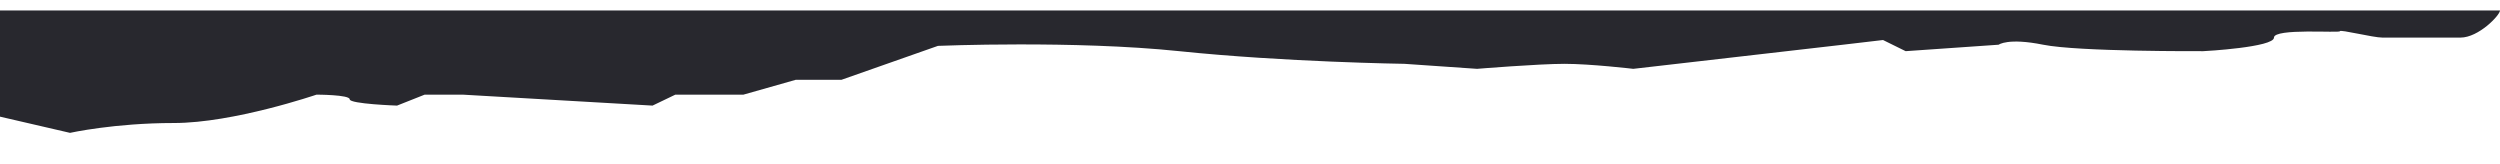 <svg width="1436" height="94" viewBox="0 0 1436 94" fill="none" xmlns="http://www.w3.org/2000/svg">
<g clip-path="url(#clip0_93_332)">
<g filter="url(#filter0_d_93_332)">
<path fill-rule="evenodd" clip-rule="evenodd" d="M1436 0C1436 2.709 1423.76 15.599 1413.26 15.599C1402.77 15.599 1374.02 15.599 1368.52 15.599C1363.03 15.599 1344.03 10.772 1344.03 11.93C1344.03 13.087 1306.17 10.076 1306.17 15.599C1306.17 21.122 1266.55 23.39 1265.55 23.39C1264.56 23.39 1193.9 23.768 1173.58 19.683C1153.26 15.599 1148.03 19.683 1148.03 19.683L1094.61 23.39L1081.61 16.987L1058.62 19.683L938.152 33.541C938.152 33.541 913.639 30.662 898.664 30.662C883.688 30.662 848.432 33.541 848.432 33.541L806.691 30.662C806.691 30.662 737.769 29.669 677.33 23.39C616.892 17.111 538.77 20.345 538.77 20.345L483.387 39.82H457.142L427.011 48.369H416.806H387.905L374.819 54.658L265.851 48.369H243.917L228.056 54.658C228.056 54.658 200.87 53.716 200.87 51.043C200.87 48.369 181.785 48.369 181.785 48.369C181.785 48.369 134.166 64.659 99.9 64.659C65.634 64.659 40.227 70.312 40.227 70.312L0.001 61L0 0" fill="#28282E"/>
</g>
</g>
<defs>
<filter id="filter0_d_93_332" x="-10" y="-4" width="1456" height="90.312" filterUnits="userSpaceOnUse" color-interpolation-filters="sRGB">
<feFlood flood-opacity="0" result="BackgroundImageFix"/>
<feColorMatrix in="SourceAlpha" type="matrix" values="0 0 0 0 0 0 0 0 0 0 0 0 0 0 0 0 0 0 127 0" result="hardAlpha"/>
<feOffset dy="6"/>
<feGaussianBlur stdDeviation="5"/>
<feColorMatrix type="matrix" values="0 0 0 0 0 0 0 0 0 0 0 0 0 0 0 0 0 0 0.09 0"/>
<feBlend mode="normal" in2="BackgroundImageFix" result="effect1_dropShadow_93_332"/>
<feBlend mode="normal" in="SourceGraphic" in2="effect1_dropShadow_93_332" result="shape"/>
</filter>
<clipPath id="clip0_93_332">
<rect width="1436" height="94" fill="white"/>
</clipPath>
</defs>
</svg>
